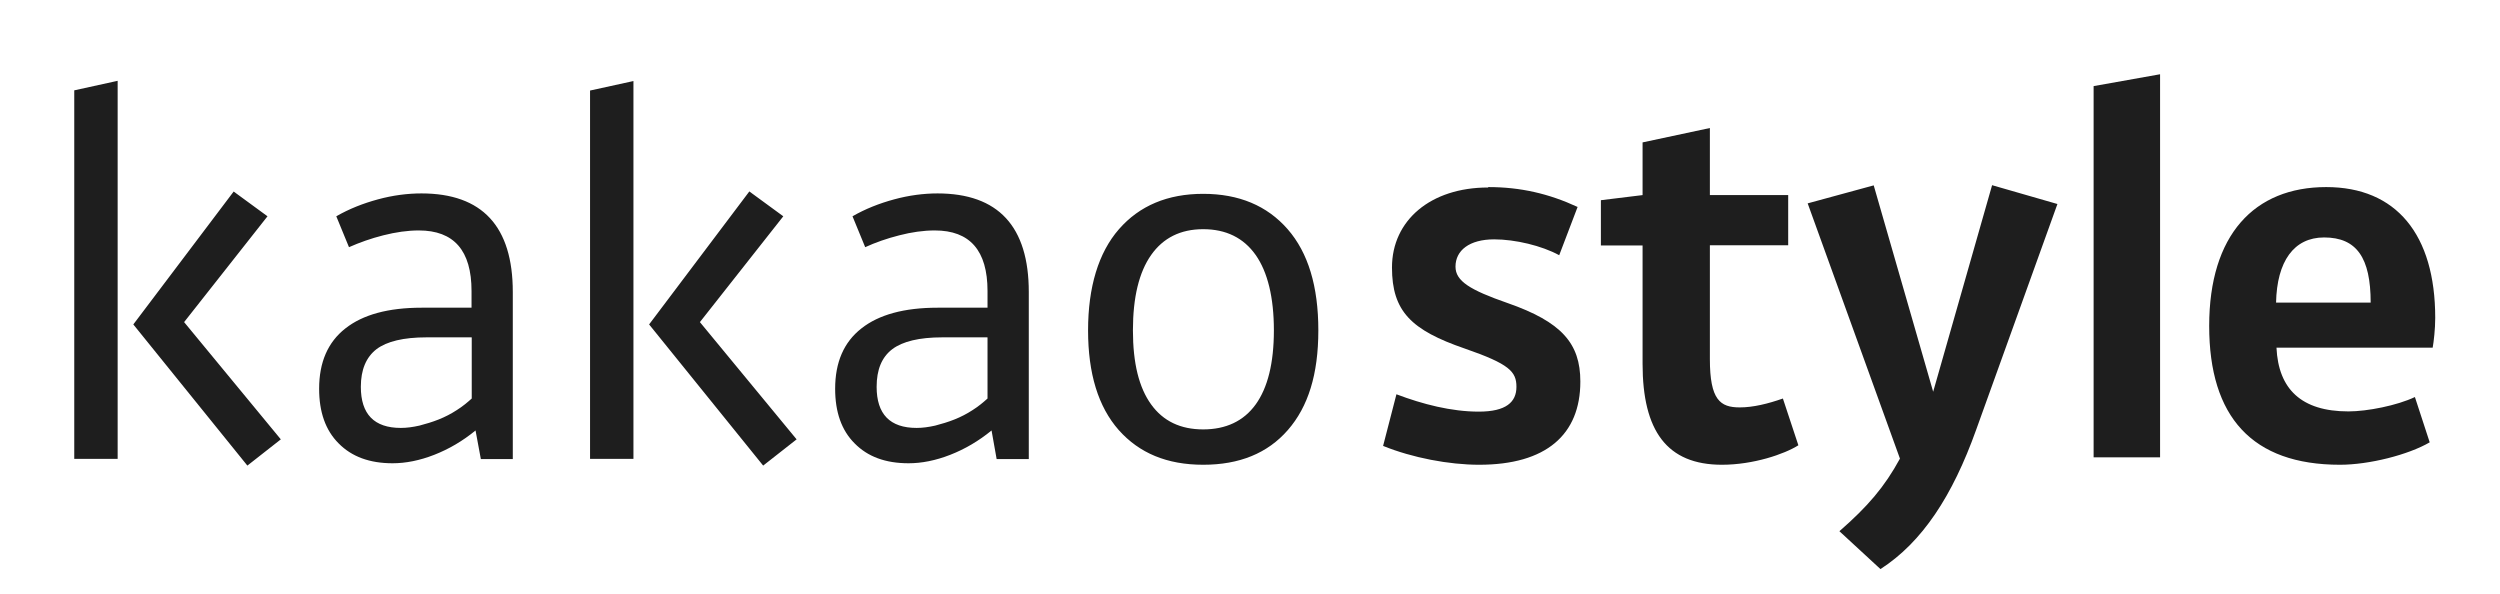 <svg width="101" height="24" viewBox="0 0 101 24" fill="none" xmlns="http://www.w3.org/2000/svg">
<g clip-path="url(#clip0_4607_26935)">
<path fill-rule="evenodd" clip-rule="evenodd" d="M39.888 13.629H38.066C37.143 13.629 36.467 13.791 36.048 14.107C35.621 14.432 35.416 14.937 35.416 15.629C35.416 16.732 35.954 17.288 37.032 17.288C37.271 17.288 37.519 17.254 37.784 17.194C38.041 17.126 38.306 17.049 38.562 16.946C38.819 16.844 39.067 16.715 39.289 16.57C39.52 16.425 39.717 16.262 39.896 16.1V13.637L39.888 13.629ZM19.05 13.629H17.228C16.305 13.629 15.629 13.791 15.21 14.107C14.791 14.432 14.578 14.937 14.578 15.629C14.578 16.732 15.116 17.288 16.194 17.288C16.433 17.288 16.681 17.254 16.946 17.194C17.203 17.126 17.468 17.049 17.724 16.946C17.981 16.844 18.229 16.715 18.451 16.57C18.682 16.425 18.879 16.262 19.058 16.1V13.637L19.05 13.629ZM48.609 9.259C47.694 9.259 46.993 9.61 46.506 10.302C46.018 10.995 45.77 12.012 45.77 13.346C45.77 14.68 46.018 15.664 46.506 16.339C46.993 17.015 47.694 17.348 48.609 17.348C49.524 17.348 50.242 17.015 50.73 16.339C51.217 15.664 51.465 14.663 51.465 13.346C51.465 12.03 51.217 10.995 50.73 10.302C50.242 9.61 49.533 9.259 48.609 9.259ZM4.753 3.265V18.537H3V3.65L4.753 3.265ZM25.591 3.265V18.537H23.838V3.658L25.591 3.274V3.265ZM37.87 7.814C40.332 7.814 41.563 9.148 41.563 11.799V18.545H40.264L40.059 17.391C39.537 17.818 38.981 18.143 38.391 18.374C37.801 18.605 37.237 18.716 36.707 18.716C35.775 18.716 35.056 18.451 34.526 17.912C33.996 17.382 33.74 16.647 33.74 15.706C33.74 14.637 34.09 13.825 34.8 13.269C35.501 12.714 36.527 12.431 37.878 12.431H39.896V11.756C39.896 10.123 39.186 9.31 37.767 9.31C37.305 9.31 36.826 9.379 36.331 9.507C35.826 9.635 35.364 9.798 34.954 9.986L34.441 8.738C34.962 8.438 35.527 8.216 36.125 8.054C36.724 7.891 37.314 7.814 37.887 7.814H37.87ZM17.023 7.814C19.486 7.814 20.717 9.148 20.717 11.799V18.545H19.426L19.212 17.391C18.691 17.818 18.135 18.143 17.545 18.374C16.955 18.605 16.39 18.716 15.86 18.716C14.937 18.716 14.21 18.451 13.68 17.912C13.15 17.382 12.893 16.647 12.893 15.706C12.893 14.637 13.244 13.825 13.953 13.269C14.655 12.714 15.681 12.431 17.032 12.431H19.05V11.756C19.05 10.123 18.34 9.31 16.921 9.31C16.467 9.31 15.989 9.379 15.484 9.507C14.979 9.635 14.526 9.798 14.099 9.986L13.586 8.738C14.107 8.438 14.672 8.216 15.27 8.054C15.869 7.891 16.459 7.814 17.032 7.814H17.023ZM48.609 7.831C50.054 7.831 51.191 8.31 52.021 9.259C52.85 10.208 53.261 11.568 53.261 13.346C53.261 15.125 52.85 16.433 52.029 17.374C51.209 18.314 50.071 18.776 48.609 18.776C47.147 18.776 46.027 18.306 45.197 17.374C44.368 16.433 43.958 15.091 43.958 13.346C43.958 11.602 44.377 10.208 45.206 9.259C46.035 8.31 47.173 7.831 48.609 7.831ZM30.277 7.737L31.645 8.738L28.276 13.013L32.183 17.75L30.832 18.81L26.224 13.107L30.277 7.729V7.737ZM9.439 7.737L10.807 8.738L7.438 13.013L11.345 17.75L9.994 18.81L5.386 13.107L9.447 7.729L9.439 7.737Z" fill="#1E1E1E"/>
<path fill-rule="evenodd" clip-rule="evenodd" d="M93.894 9.593C92.671 9.593 91.987 10.559 91.953 12.226H95.775C95.775 10.413 95.21 9.593 93.894 9.593ZM87.267 3V18.477H84.582V3.479L87.267 3ZM93.979 7.558C96.801 7.558 98.383 9.464 98.383 12.842C98.383 13.303 98.323 13.808 98.28 14.047H91.97C92.047 15.715 92.97 16.621 94.877 16.621C95.638 16.621 96.844 16.382 97.562 16.04L98.16 17.87C97.297 18.374 95.715 18.776 94.535 18.776C90.986 18.776 89.251 16.843 89.251 13.167C89.251 9.49 91.072 7.558 93.979 7.558ZM69.079 5.172V7.882H72.243V9.909H69.079V14.509C69.079 16.16 69.499 16.459 70.285 16.459C70.824 16.459 71.422 16.313 72.029 16.1L72.654 17.989C72.089 18.348 70.832 18.776 69.567 18.776C67.344 18.776 66.36 17.408 66.36 14.697V9.917H64.676V8.088L66.36 7.882V5.753L69.079 5.172ZM60.127 7.558C61.427 7.558 62.572 7.823 63.735 8.361L62.992 10.311C62.29 9.926 61.213 9.67 60.366 9.67C59.366 9.67 58.802 10.114 58.802 10.773C58.802 11.354 59.383 11.713 60.905 12.243C63.086 13.004 63.846 13.868 63.846 15.416C63.846 17.562 62.461 18.776 59.759 18.776C58.537 18.776 57.057 18.494 55.877 18.015L56.416 15.929C57.476 16.331 58.639 16.63 59.742 16.63C60.845 16.63 61.264 16.245 61.264 15.629C61.264 15.014 60.982 14.706 59.178 14.082C57.015 13.338 56.236 12.577 56.236 10.807C56.236 8.9 57.801 7.575 60.118 7.575L60.127 7.558ZM80.478 7.481L83.12 8.242L79.836 17.365C78.879 20.041 77.656 21.905 75.971 22.991L74.312 21.461C75.458 20.46 76.134 19.674 76.758 18.528L73.03 8.216L75.698 7.489L78.1 15.826L80.486 7.463L80.478 7.481Z" fill="#1E1E1E"/>
</g>
<defs>
<clipPath id="clip0_4607_26935">
<rect width="95.383" height="20" fill="white" transform="translate(3 3)"/>
</clipPath>
</defs>
</svg>

